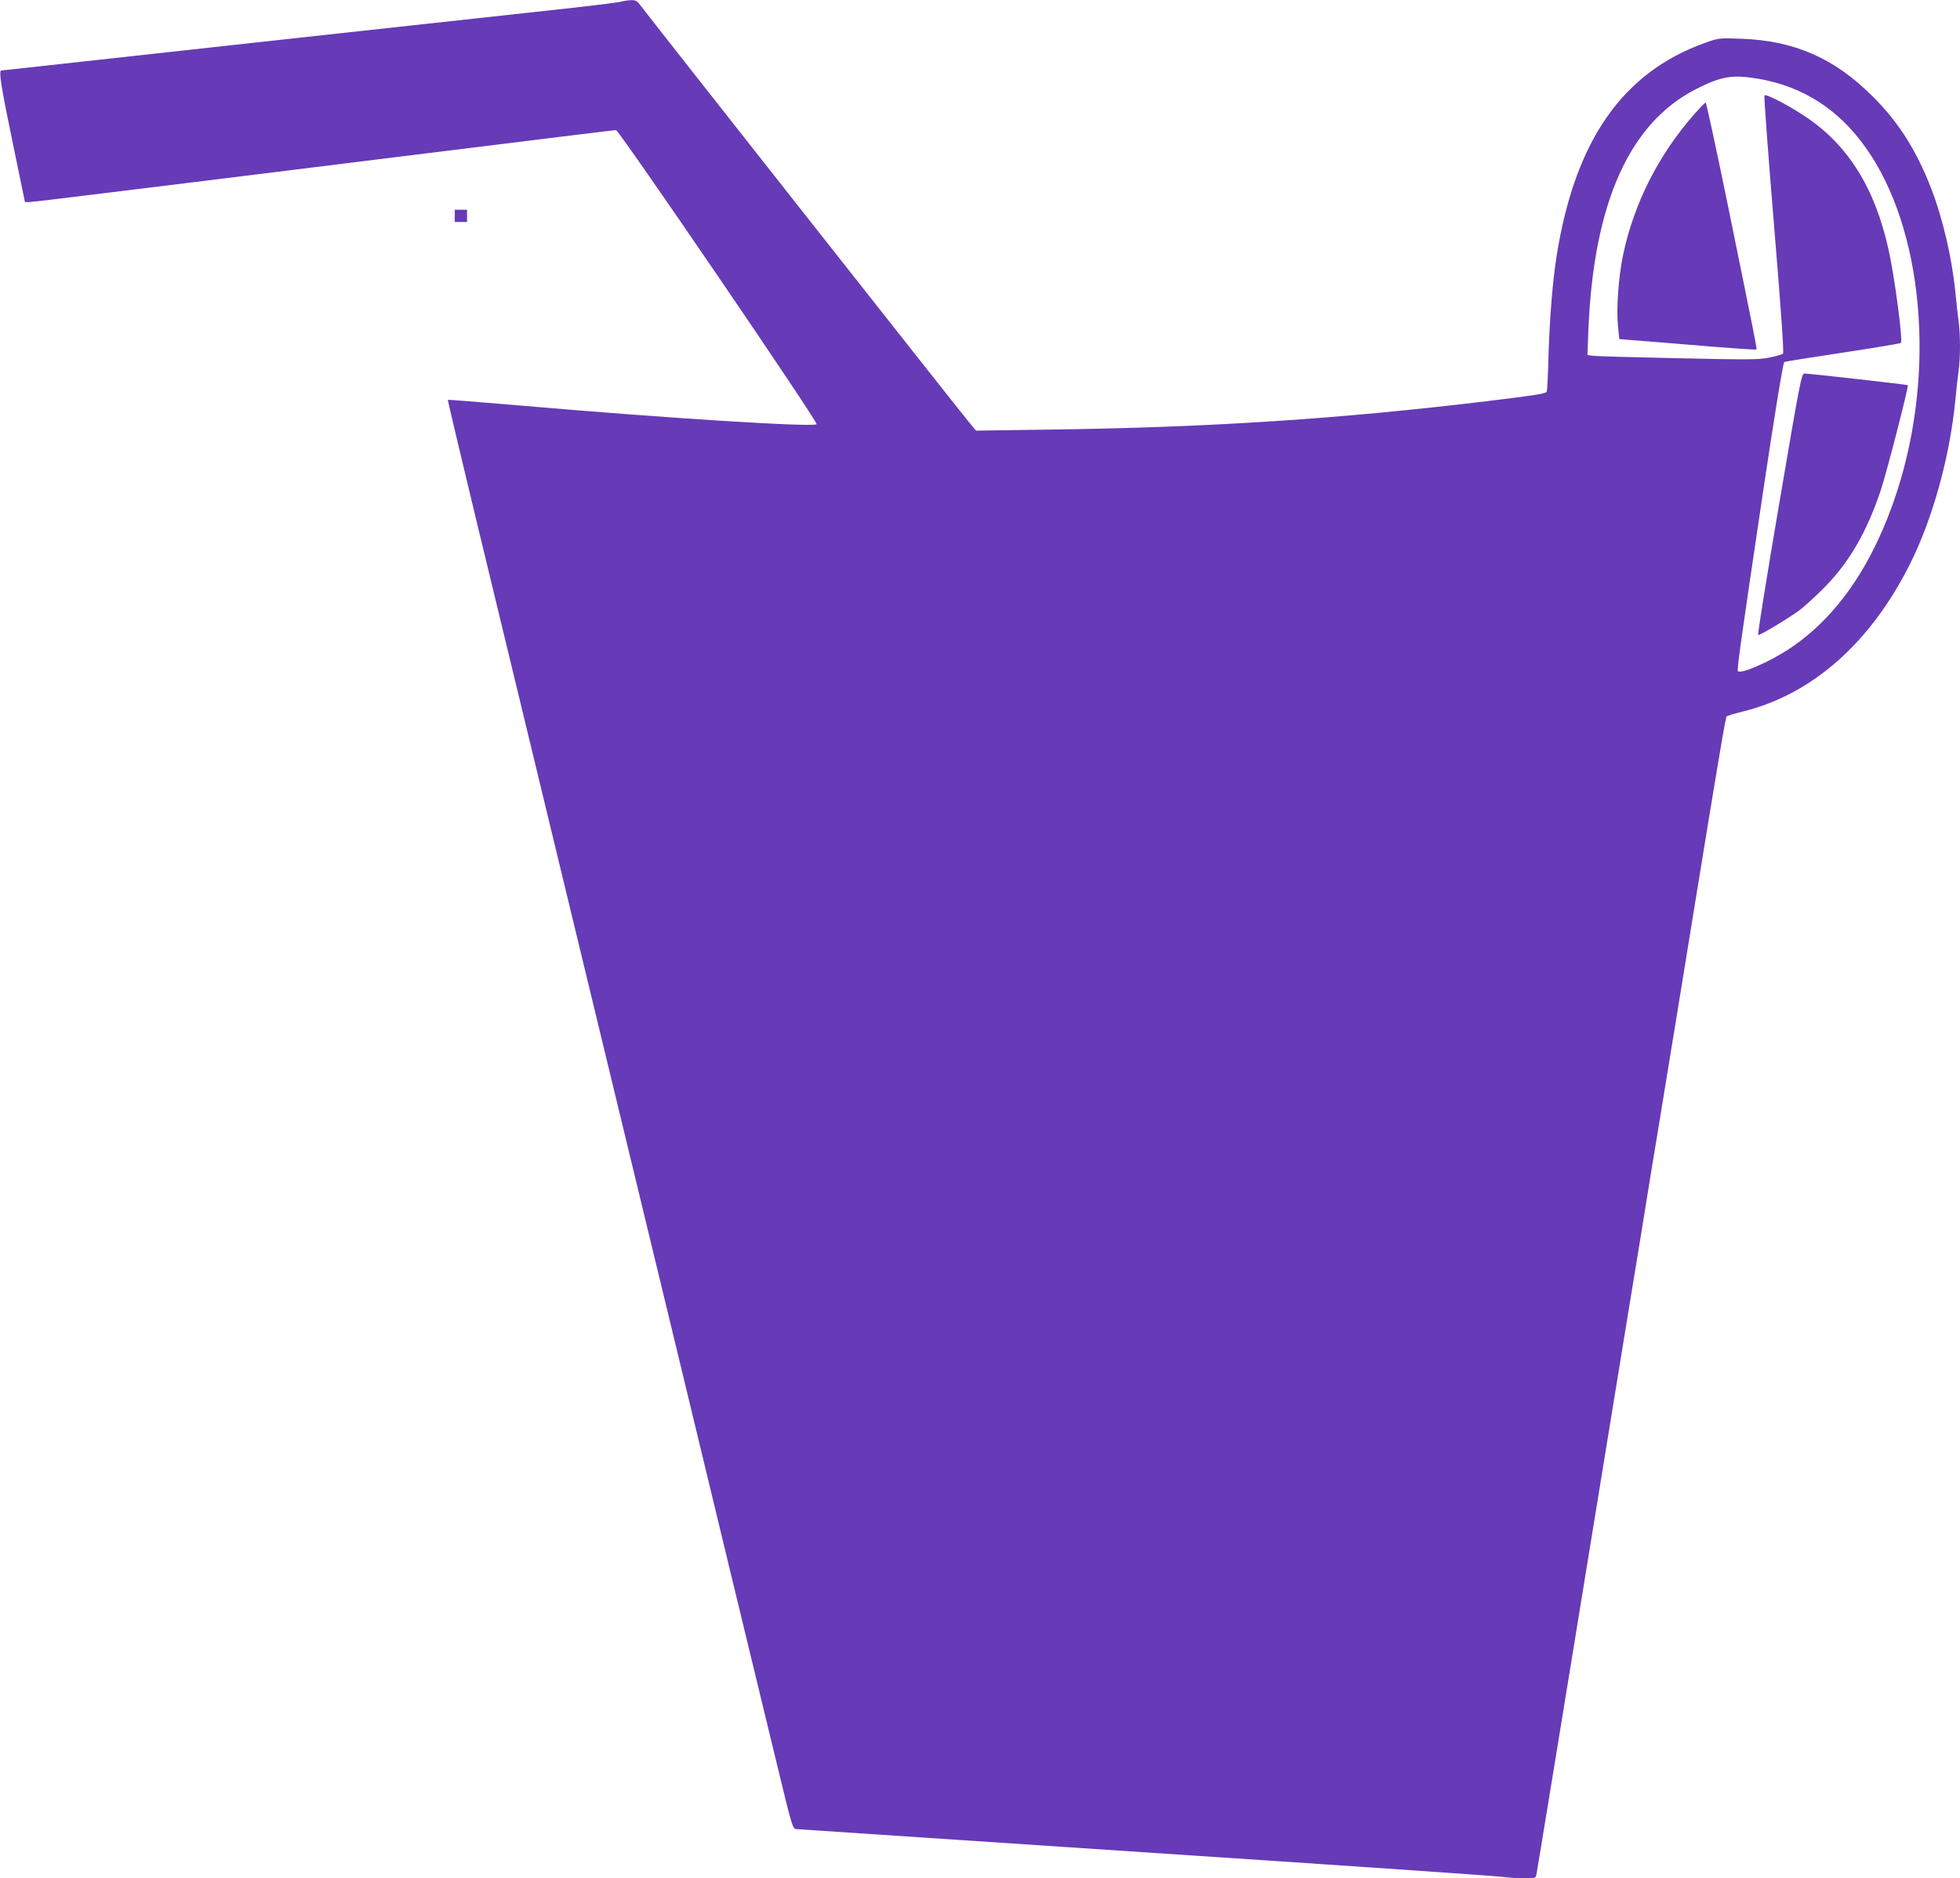 <?xml version="1.0" standalone="no"?>
<!DOCTYPE svg PUBLIC "-//W3C//DTD SVG 20010904//EN"
 "http://www.w3.org/TR/2001/REC-SVG-20010904/DTD/svg10.dtd">
<svg version="1.0" xmlns="http://www.w3.org/2000/svg"
 width="1280pt" height="1227pt" viewBox="0 0 1280 1227"
 preserveAspectRatio="xMidYMid meet">
<g transform="translate(0,1227) scale(0.1,-0.1)"
fill="#673ab7" stroke="none">
<path d="M4055 12259 c-16 -5 -154 -22 -305 -39 -337 -36 -2801 -307 -3463
-380 -147 -17 -272 -30 -278 -30 -19 0 -3 -103 77 -487 l77 -373 27 0 c15 0
242 27 506 60 263 32 607 75 764 94 157 20 614 76 1015 126 1375 170 1534 190
1548 190 20 0 1322 -1909 1310 -1921 -21 -21 -978 39 -1936 122 -258 22 -470
39 -472 37 -2 -2 82 -356 186 -788 333 -1380 521 -2156 819 -3390 160 -663
374 -1547 475 -1965 101 -418 270 -1118 375 -1555 106 -437 238 -984 294
-1215 99 -409 102 -420 126 -423 14 -1 1040 -69 2280 -152 1240 -82 2289 -154
2330 -160 41 -5 107 -10 147 -10 70 0 72 1 77 27 5 23 130 787 600 3673 19
118 53 326 76 463 22 136 58 358 80 495 23 136 57 344 76 462 19 118 60 366
90 550 30 184 75 459 99 610 179 1099 214 1303 221 1310 5 5 56 20 113 34 448
113 825 446 1083 959 150 299 262 704 298 1077 6 63 15 145 20 182 13 85 13
236 1 330 -6 40 -15 125 -21 188 -22 224 -84 490 -161 686 -96 246 -212 428
-379 594 -250 250 -512 365 -860 377 -144 5 -146 5 -235 -27 -539 -193 -849
-638 -969 -1390 -26 -163 -46 -406 -53 -647 -3 -128 -9 -236 -12 -242 -8 -13
-75 -23 -386 -61 -961 -116 -1811 -172 -2850 -186 l-491 -7 -45 54 c-47 55
-2105 2667 -2149 2727 -19 26 -30 32 -59 31 -20 -1 -49 -5 -66 -10z m7431
-504 c288 -50 521 -199 698 -449 376 -528 461 -1456 205 -2246 -153 -472 -389
-818 -699 -1025 -130 -87 -320 -170 -340 -149 -8 8 16 177 165 1179 66 444
129 833 137 840 3 3 173 30 379 61 206 31 378 60 383 64 14 14 -40 425 -80
607 -90 408 -267 689 -549 875 -114 75 -251 146 -262 135 -4 -5 24 -383 62
-842 47 -569 66 -838 59 -845 -6 -6 -46 -17 -90 -26 -70 -14 -136 -14 -599 -4
-286 6 -535 13 -554 16 l-34 5 6 162 c34 833 269 1356 707 1577 165 83 234 94
406 65z"/>
<path d="M11068 11528 c-236 -267 -399 -589 -469 -927 -29 -141 -44 -348 -33
-456 l9 -90 445 -36 c245 -21 447 -35 450 -32 5 5 -2 40 -195 986 -71 345
-132 627 -136 627 -4 0 -36 -33 -71 -72z"/>
<path d="M11619 8978 c-80 -469 -142 -854 -137 -856 10 -4 188 103 266 159 31
23 103 88 159 144 168 168 285 370 377 647 42 129 182 675 175 682 -5 4 -643
76 -675 76 -19 0 -28 -46 -165 -852z"/>
<path d="M2970 10860 l0 -40 40 0 40 0 0 40 0 40 -40 0 -40 0 0 -40z"/>
</g>
</svg>
